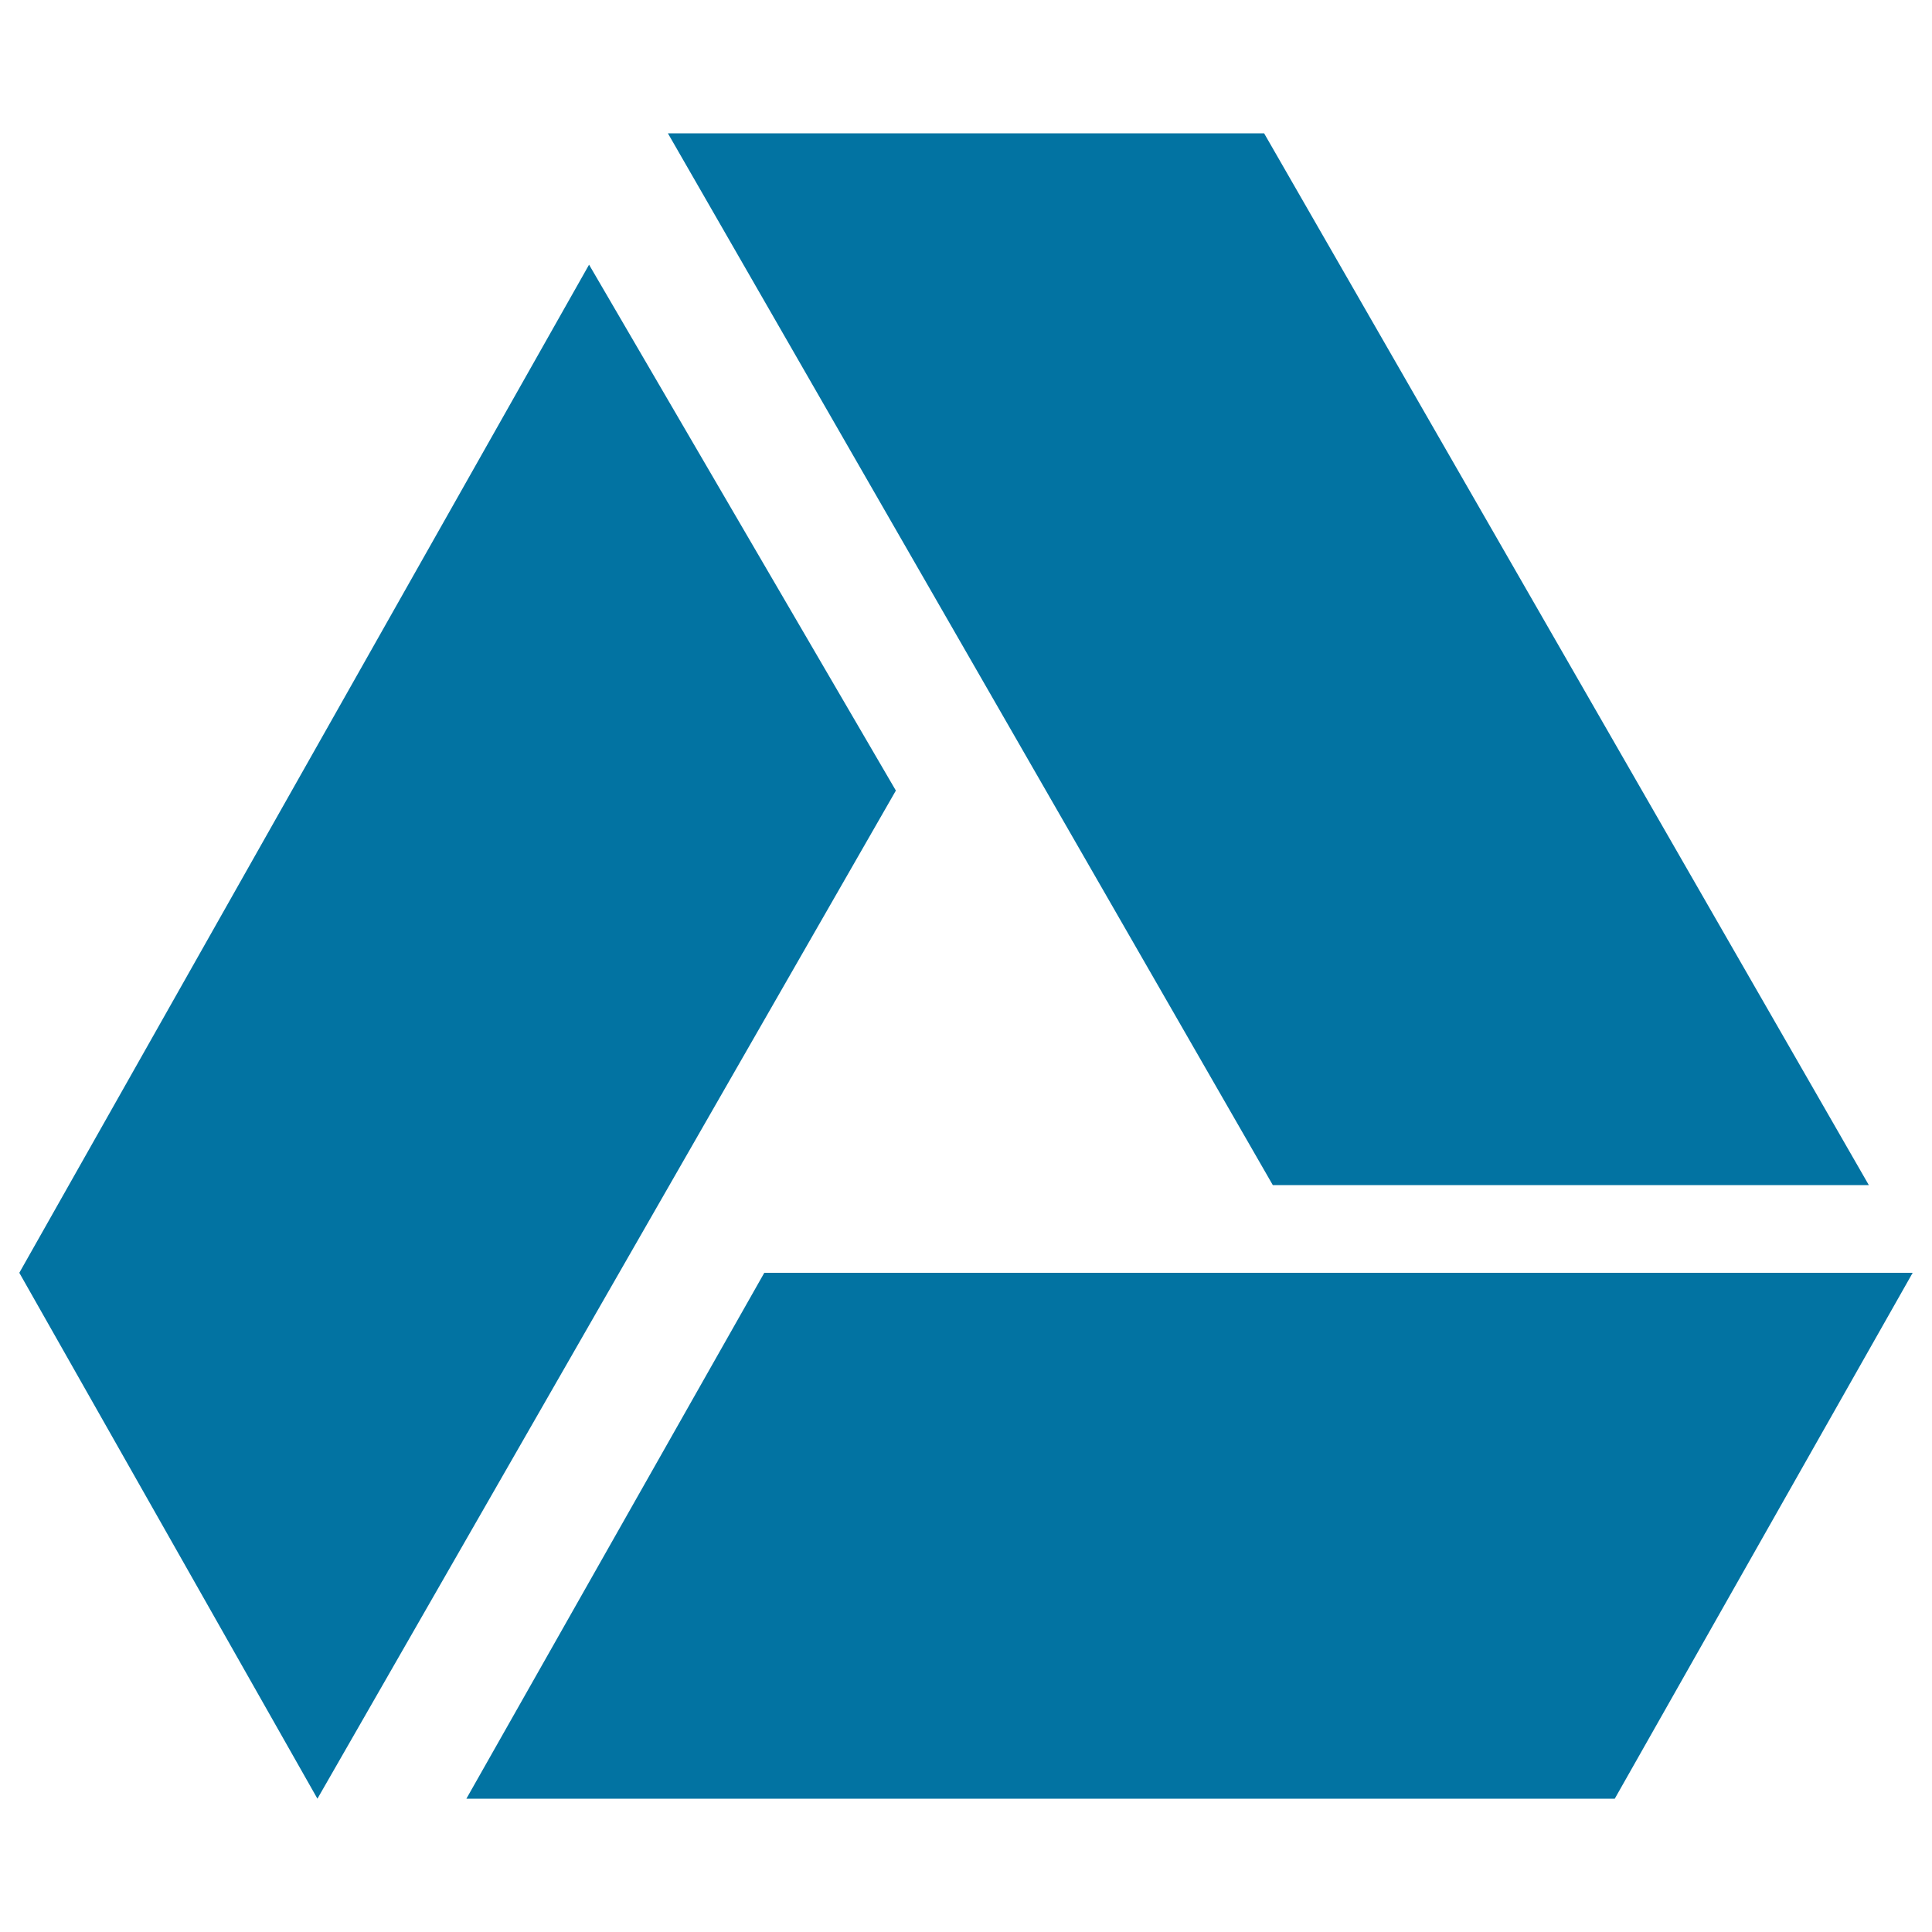<svg xmlns="http://www.w3.org/2000/svg" viewBox="0 0 1000 1000" style="fill:#0273a2">
<title>Google Drive Logo SVG icon</title>
<g><g id="drive"><path d="M967.3,613.4L654.3,69H345.7l0,0l313.1,544.4H967.3z M395.6,658.8L241.4,931h594.4L990,658.8H395.6z M304.9,137L10,658.8L164.3,931l299.4-521.8L304.9,137z"/></g></g>
</svg>